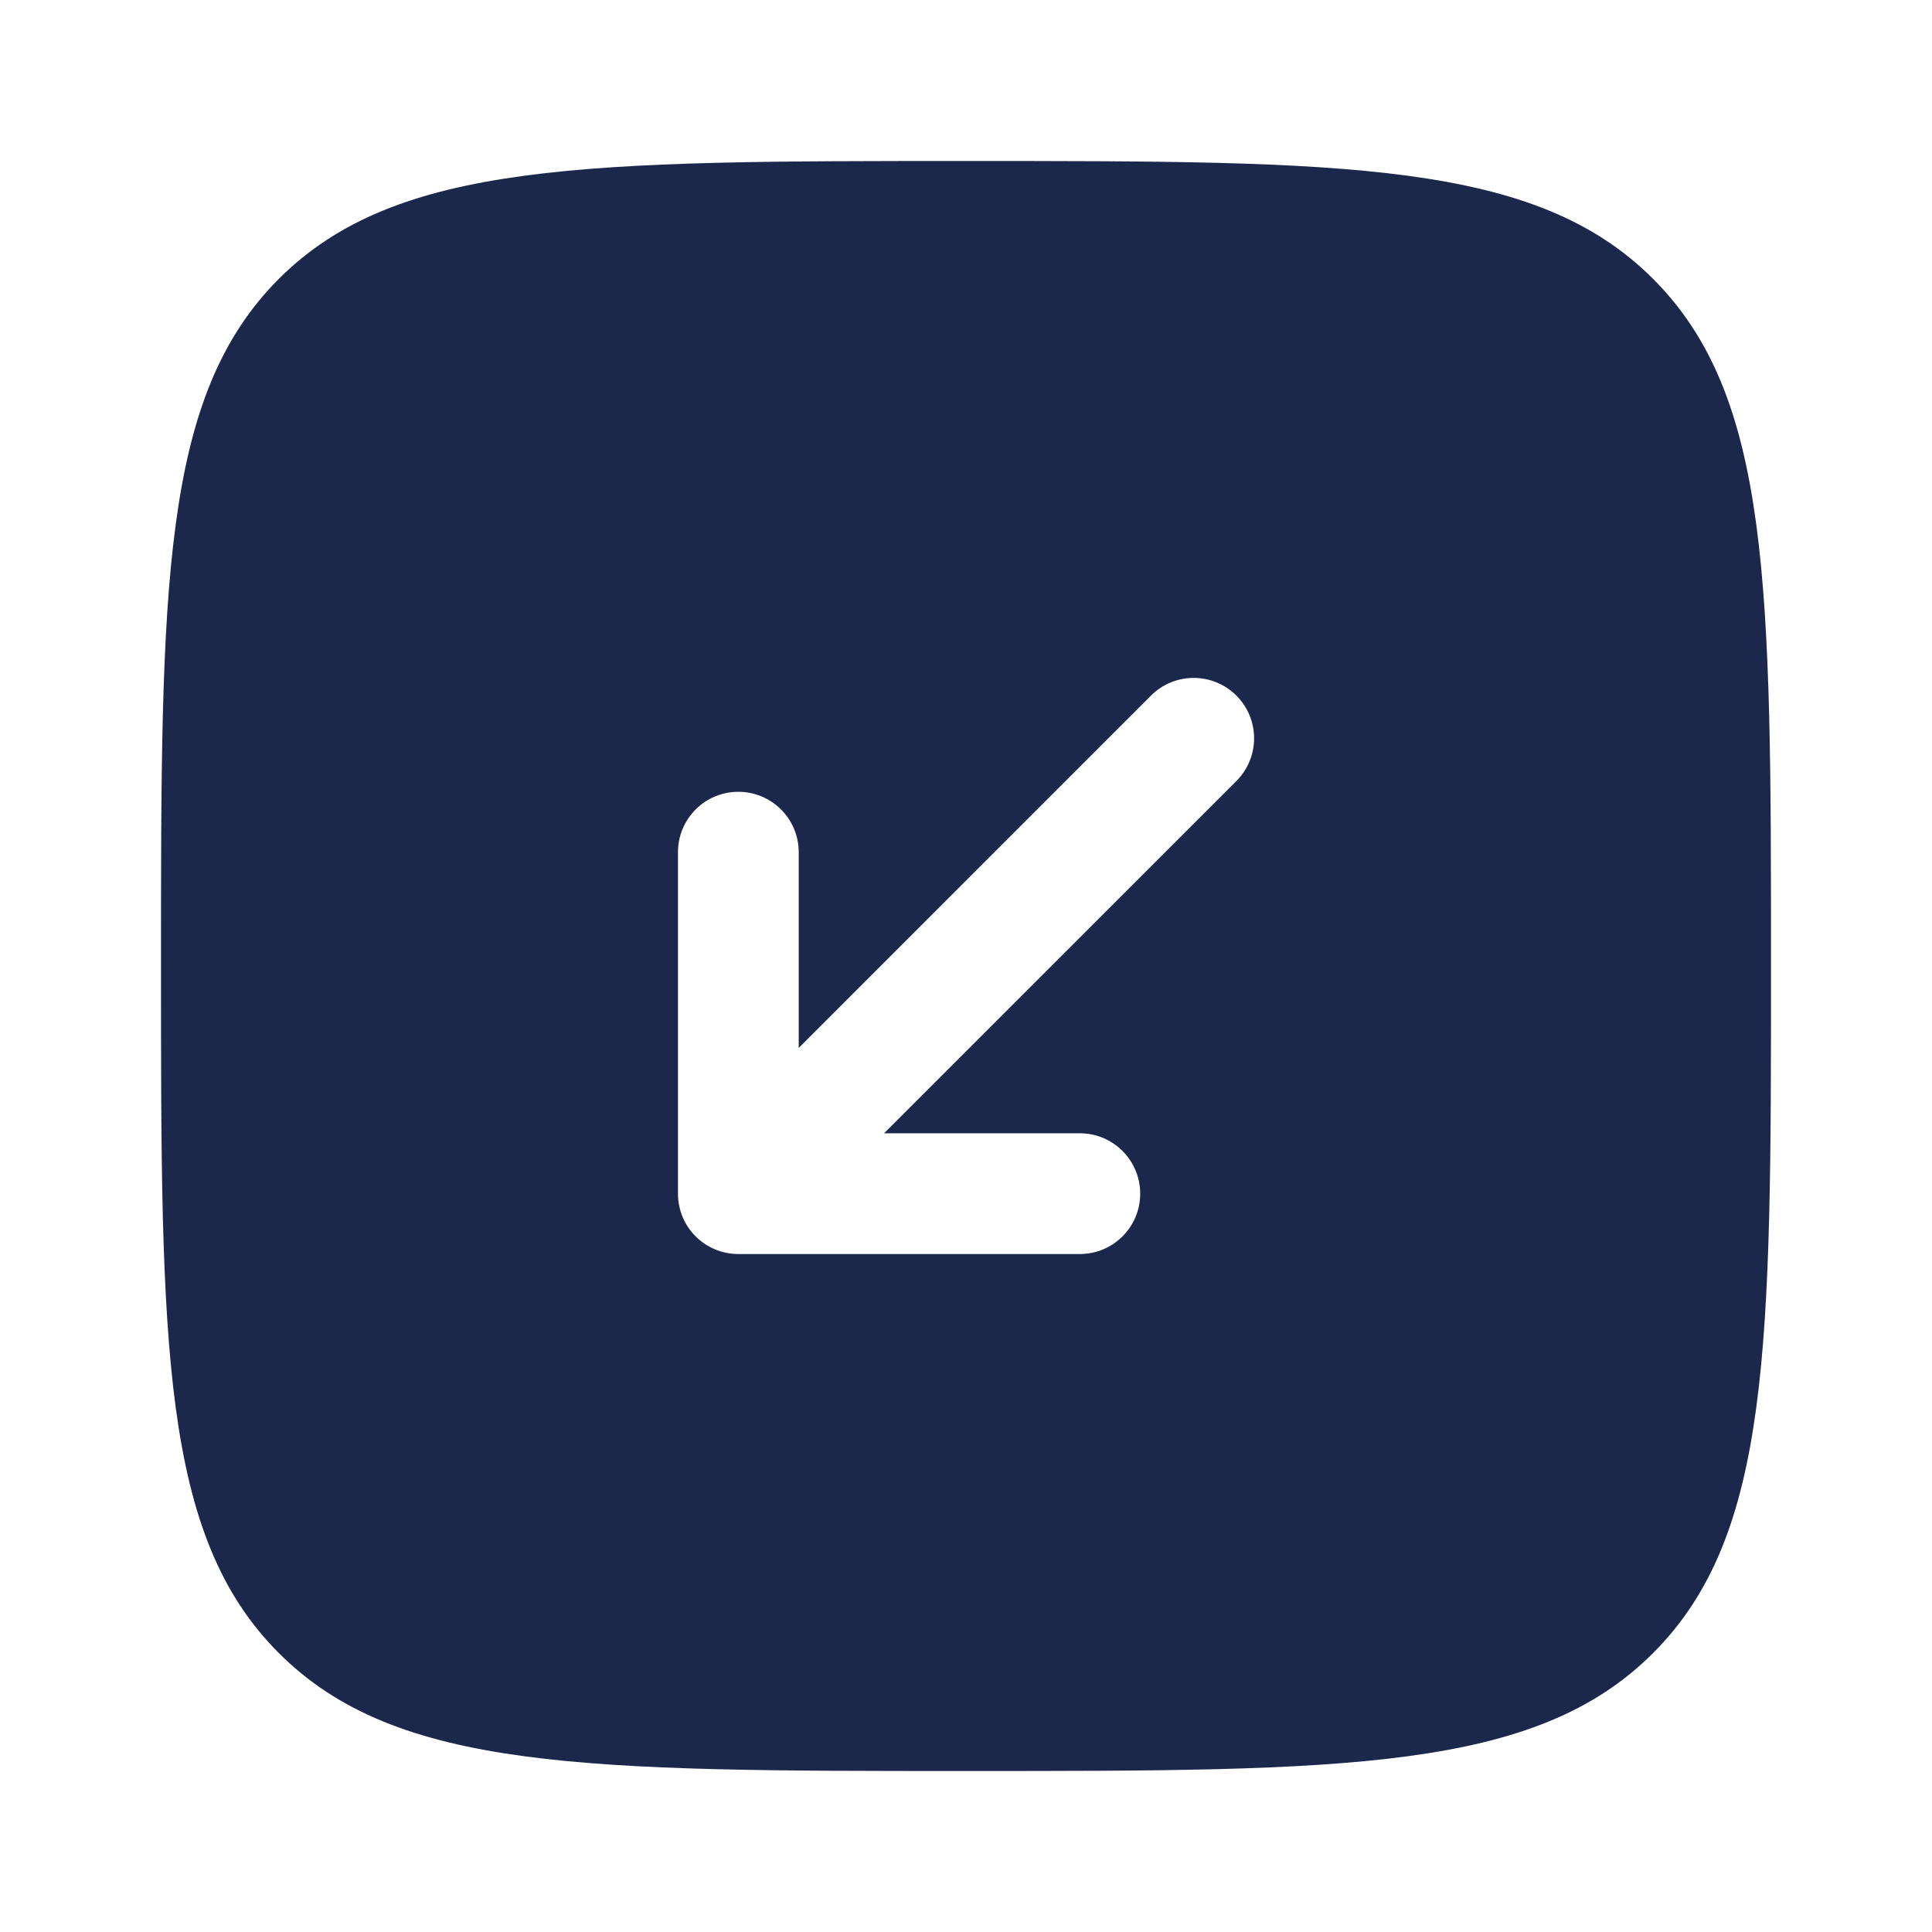 <?xml version="1.0" encoding="utf-8"?>
<svg width="800px" height="800px" viewBox="0 0 24 24" fill="none" xmlns="http://www.w3.org/2000/svg">
<path fill-rule="evenodd" clip-rule="evenodd" d="M3.464 3.464C2 4.929 2 7.286 2 12C2 16.714 2 19.071 3.464 20.535C4.929 22 7.286 22 12 22C16.714 22 19.071 22 20.535 20.535C22 19.071 22 16.714 22 12C22 7.286 22 4.929 20.535 3.464C19.071 2 16.714 2 12 2C7.286 2 4.929 2 3.464 3.464ZM9.172 15.578C8.757 15.578 8.422 15.243 8.422 14.828L8.422 10.586C8.422 10.172 8.757 9.836 9.172 9.836C9.586 9.836 9.922 10.172 9.922 10.586L9.922 13.018L14.298 8.641C14.591 8.348 15.066 8.348 15.359 8.641C15.652 8.934 15.652 9.409 15.359 9.702L10.982 14.078H13.414C13.828 14.078 14.164 14.414 14.164 14.828C14.164 15.243 13.828 15.578 13.414 15.578L9.172 15.578Z" fill="#1C274C"/>
</svg>